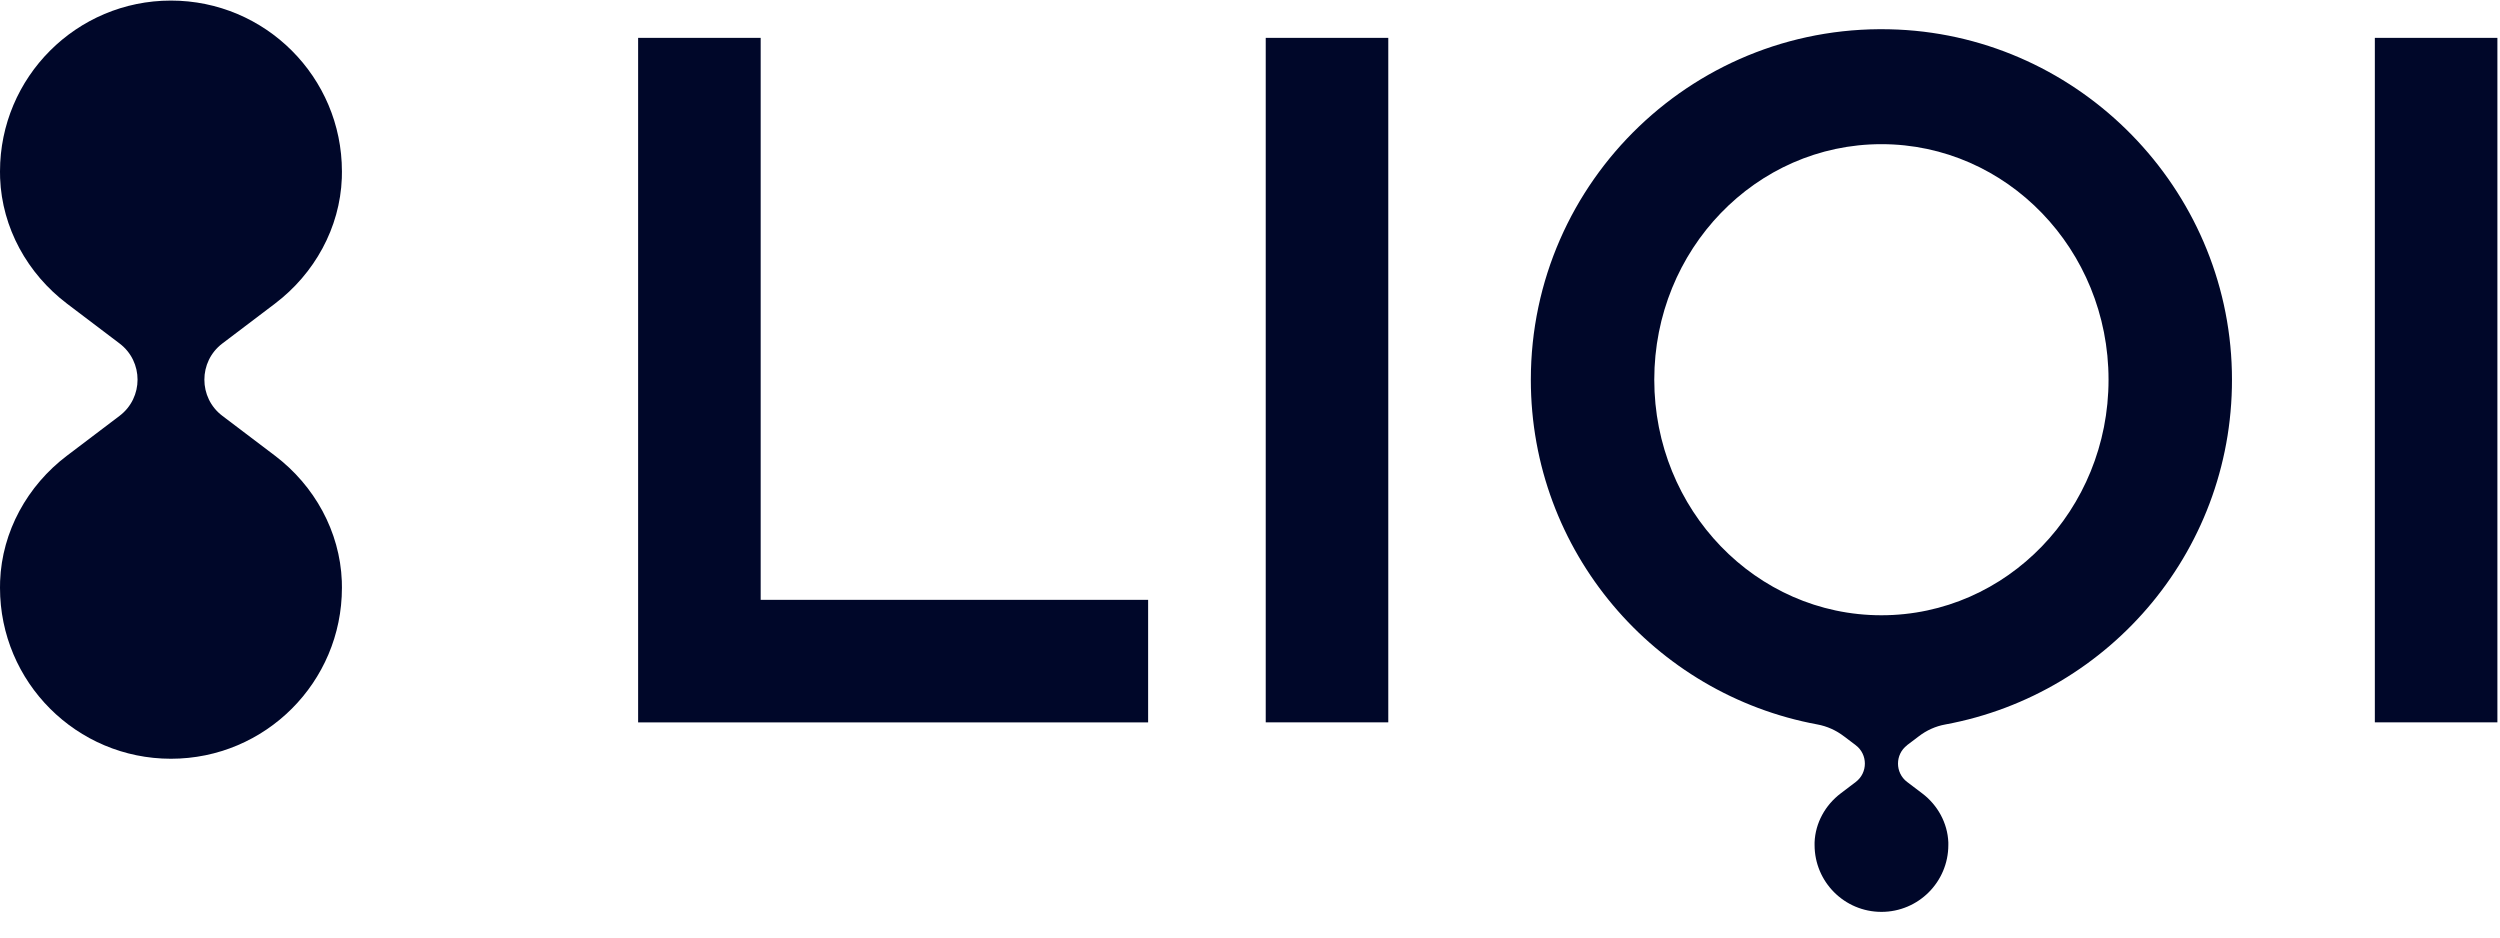 <svg width="48" height="18" viewBox="0 0 48 18" fill="none" xmlns="http://www.w3.org/2000/svg">
    <g clip-path="url(#clip0_1119_49325)">
        <path d="M26.655 0.727H24.302V13.869H26.655V0.727Z" fill="#000729"/>
        <path d="M47.95 0.727H45.597V13.869H47.95V0.727Z" fill="#000729"/>
        <path d="M14.605 11.517V0.727H12.252V13.87H12.394H14.605H22.044V11.517H14.605Z" fill="#000729"/>
        <path d="M36.616 14.307L36.834 14.142C36.834 14.142 36.839 14.139 36.841 14.137C36.99 14.022 37.165 13.943 37.349 13.91C40.533 13.323 42.933 10.5 42.852 7.129C42.77 3.619 39.951 0.731 36.444 0.568C32.581 0.389 29.392 3.468 29.392 7.291C29.392 10.588 31.763 13.33 34.892 13.909C35.079 13.943 35.254 14.022 35.405 14.138C35.405 14.138 35.406 14.138 35.407 14.139L35.63 14.308C35.864 14.485 35.864 14.837 35.63 15.014L35.343 15.232C35.045 15.457 34.854 15.802 34.84 16.174C34.84 16.191 34.84 16.207 34.84 16.224C34.84 16.933 35.414 17.508 36.124 17.508C36.833 17.508 37.408 16.933 37.408 16.224C37.408 16.207 37.408 16.191 37.408 16.174C37.393 15.801 37.203 15.457 36.905 15.232L36.617 15.014C36.383 14.837 36.383 14.485 36.617 14.308L36.616 14.307ZM31.762 7.29C31.762 4.792 33.714 2.768 36.123 2.768C38.531 2.768 40.484 4.792 40.484 7.29C40.484 9.789 38.531 11.813 36.123 11.813C33.714 11.813 31.762 9.789 31.762 7.29Z"
              fill="#000729"/>
        <path d="M6.563 11.158C6.526 10.205 6.039 9.325 5.279 8.749L4.269 7.984C3.809 7.636 3.809 6.944 4.269 6.595L5.279 5.83C6.039 5.254 6.527 4.374 6.563 3.421C6.565 3.379 6.565 3.336 6.565 3.293C6.565 1.481 5.095 0.011 3.282 0.011C1.47 0.011 0 1.481 0 3.293C0 3.336 -3.50067e-07 3.378 0.002 3.421C0.039 4.374 0.526 5.253 1.286 5.83L2.296 6.595C2.756 6.943 2.756 7.635 2.296 7.984L1.286 8.749C0.526 9.324 0.038 10.205 0.002 11.158C-3.50067e-07 11.2 0 11.242 0 11.285C0 13.098 1.47 14.568 3.282 14.568C5.095 14.568 6.565 13.098 6.565 11.285C6.565 11.242 6.565 11.201 6.563 11.158Z"
              fill="#000729"/>
    </g>
    <defs>
        <clipPath id="clip0_1119_49325">
            <rect width="48" height="17.519" fill="white"/>
        </clipPath>
    </defs>
</svg>
